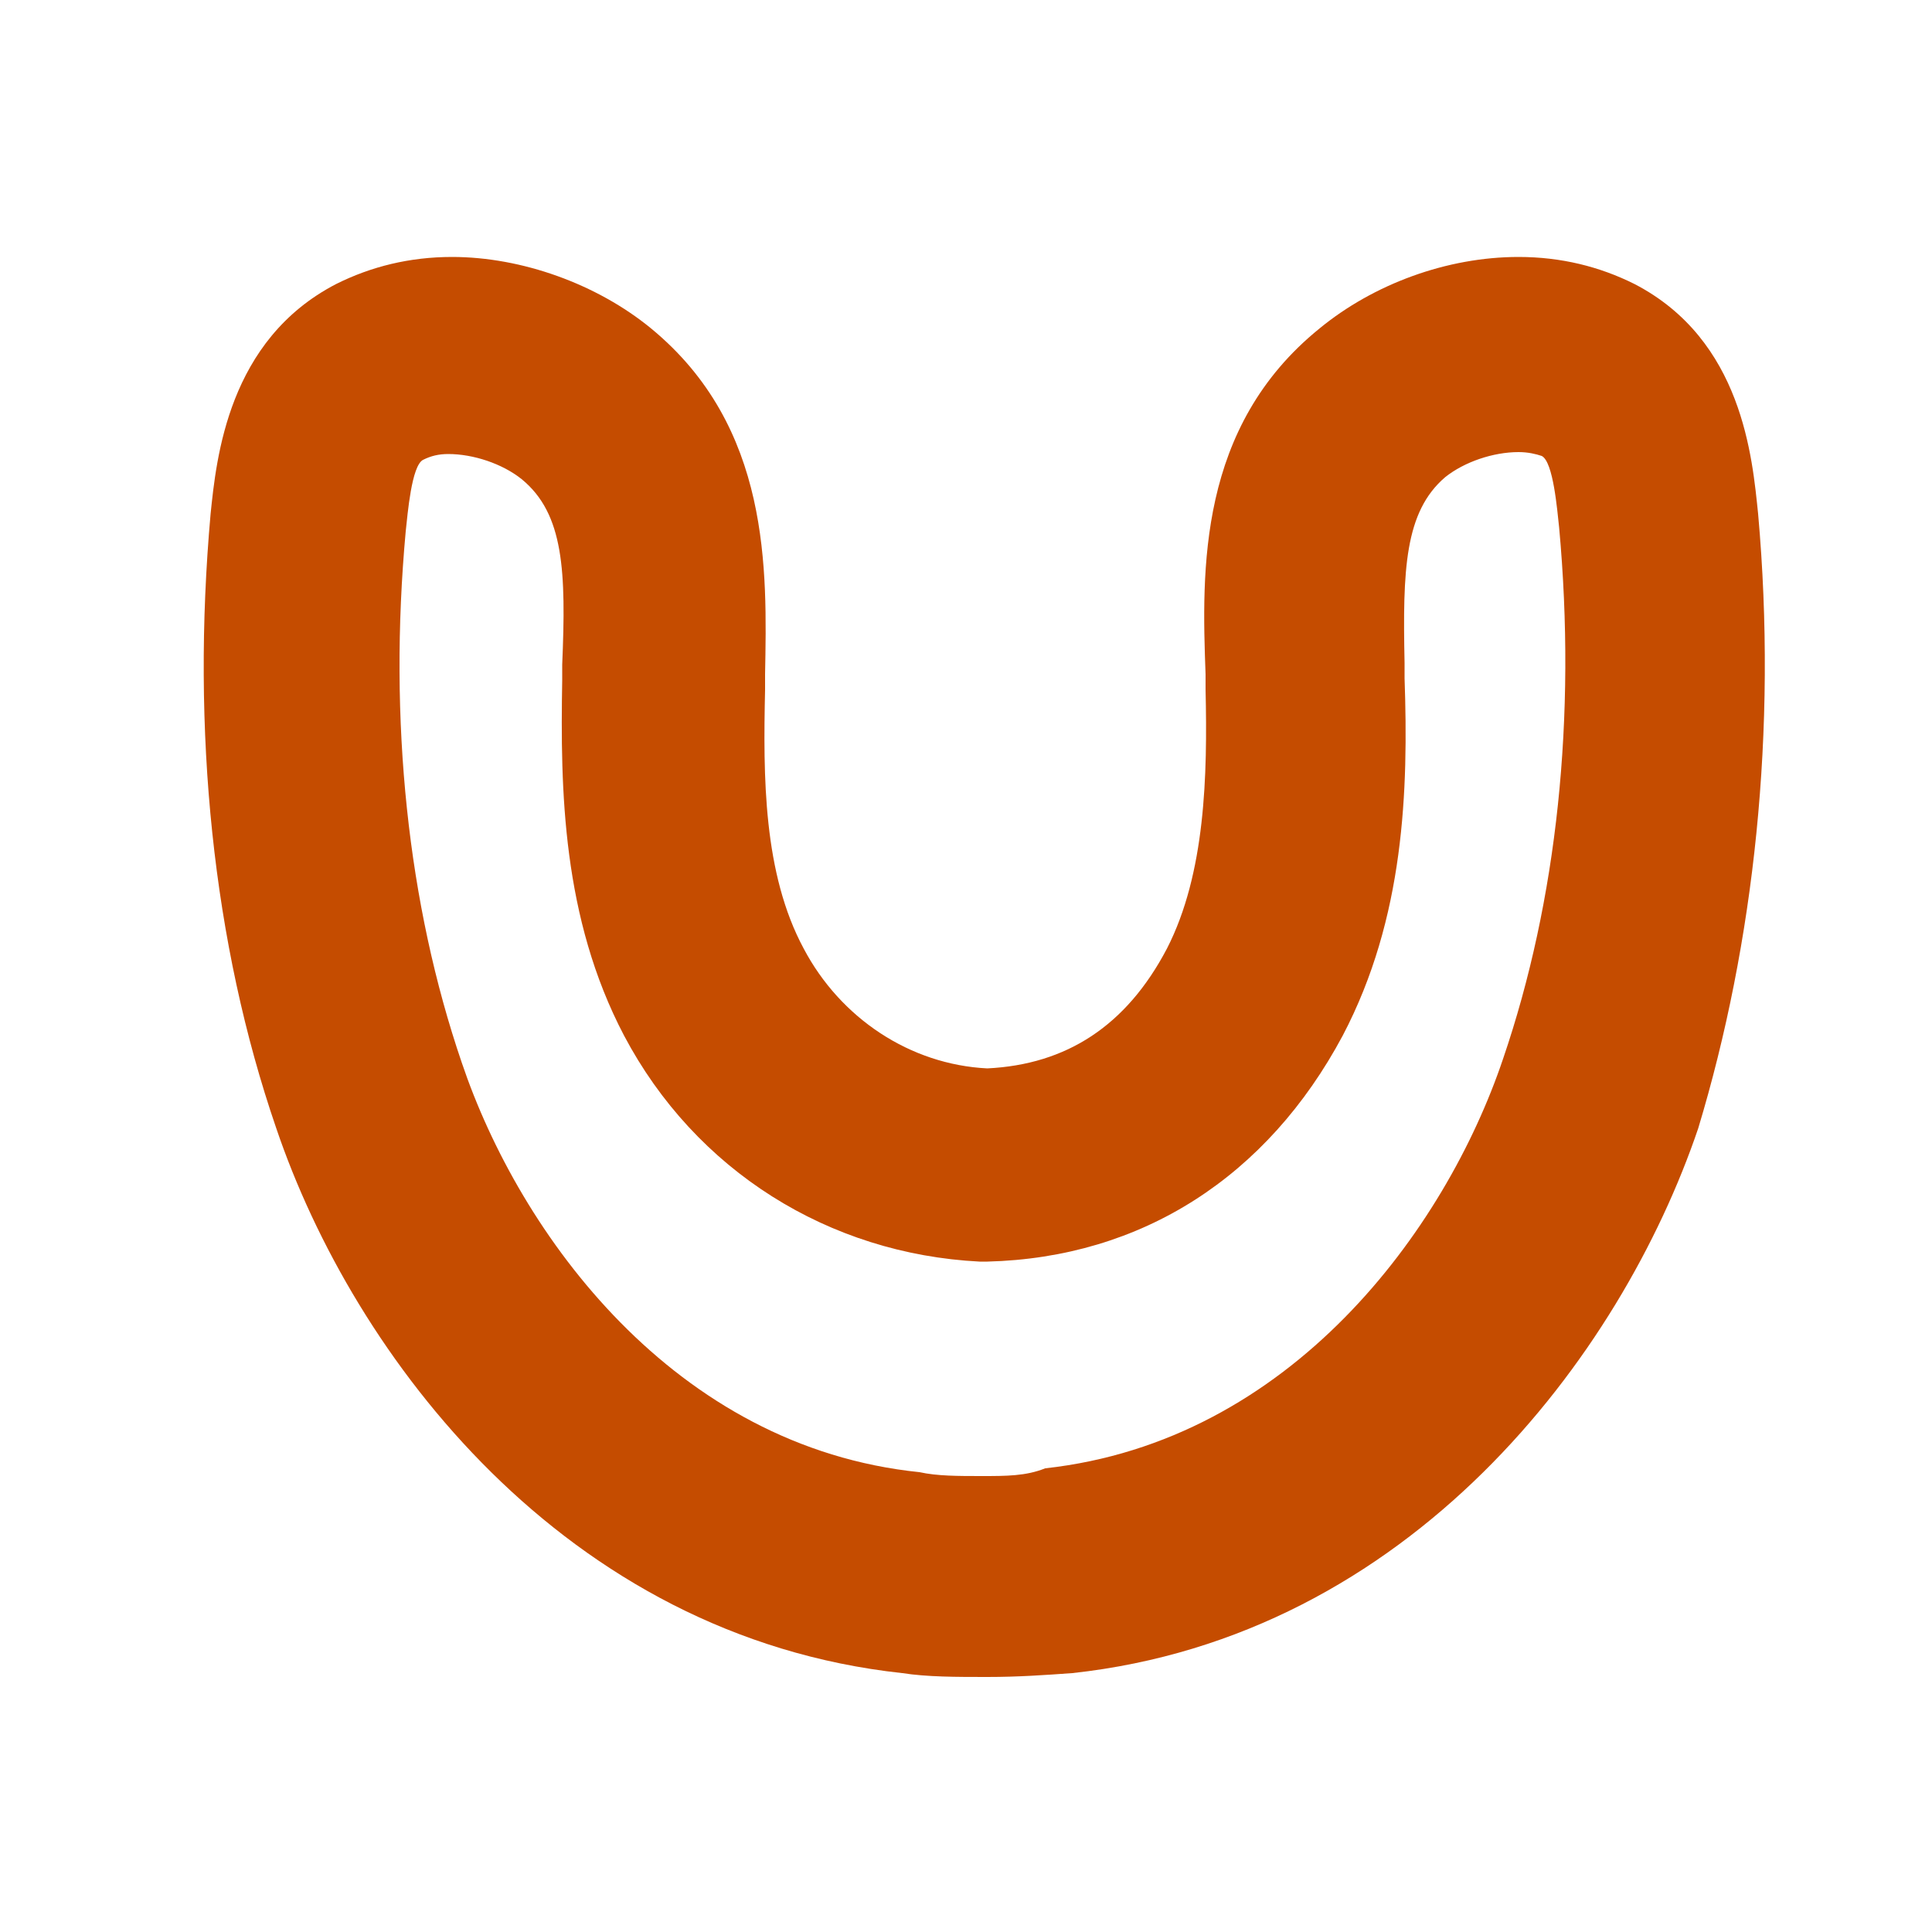 <?xml version="1.0" encoding="utf-8"?>
<!-- Generator: Adobe Illustrator 22.1.0, SVG Export Plug-In . SVG Version: 6.00 Build 0)  -->
<svg version="1.1" id="レイヤー_1" xmlns="http://www.w3.org/2000/svg" xmlns:xlink="http://www.w3.org/1999/xlink" x="0px"
	 y="0px" viewBox="0 0 100 100" style="enable-background:new 0 0 100 100;" xml:space="preserve">
<style type="text/css">
	.st0{fill:#FFFFFF;}
	.st1{fill:#C54C00;}
</style>
<g>
	<rect y="0" class="st0" width="100" height="100"/>
	<path class="st1" d="M91,26.6c-0.3-2.9-0.8-9-6.4-11.9c-1.8-0.9-3.8-1.4-6-1.4c-3.7,0-7.5,1.4-10.3,3.7c-6.3,5.1-6.1,12.5-5.9,17.9
		l0,0.8c0.1,4.4,0,9.5-2,13.4c-2.1,4-5.2,6-9.3,6.2c-4-0.2-7.6-2.6-9.5-6.2c-2.1-3.9-2.1-8.9-2-13.4l0-0.8
		c0.1-5.4,0.3-12.8-5.9-17.9c-2.8-2.3-6.7-3.7-10.3-3.7c-2.2,0-4.2,0.5-6,1.4c-5.6,2.9-6.2,9-6.5,11.9c-1,11.2,0.1,22.2,3.4,31.8
		c4,11.8,14.9,26.3,32.4,28.2c1.3,0.2,2.8,0.2,4.4,0.2c1.6,0,3-0.1,4.4-0.2c17.5-1.9,28.4-16.4,32.4-28.2C90.8,48.8,92,37.8,91,26.6
		z M50.8,76.4c-1.2,0-2.3,0-3.2-0.2C34.9,74.9,26.9,63.9,23.9,55c-2.8-8.2-3.8-17.7-2.9-27.5c0.1-0.9,0.3-3.4,0.9-3.7
		c0.4-0.2,0.8-0.3,1.3-0.3c1.3,0,2.8,0.5,3.8,1.3c2.2,1.8,2.3,4.8,2.1,9.6l0,0.8c-0.1,5.7,0,12.3,3.2,18.4
		c3.7,7,10.6,11.3,18.4,11.7l0.2,0l0.2,0c8-0.2,14.5-4.4,18.4-11.7c3.2-6.1,3.4-12.7,3.2-18.5l0-0.8c-0.1-4.8,0-7.8,2.1-9.6
		c1-0.8,2.5-1.3,3.8-1.3c0.5,0,0.9,0.1,1.2,0.2c0.6,0.3,0.8,2.8,0.9,3.7c0.9,9.8-0.1,19.3-2.9,27.5c-3,8.9-11,19.8-23.7,21.2
		C53.1,76.4,52.1,76.4,50.8,76.4z"/>
</g>
</svg>
